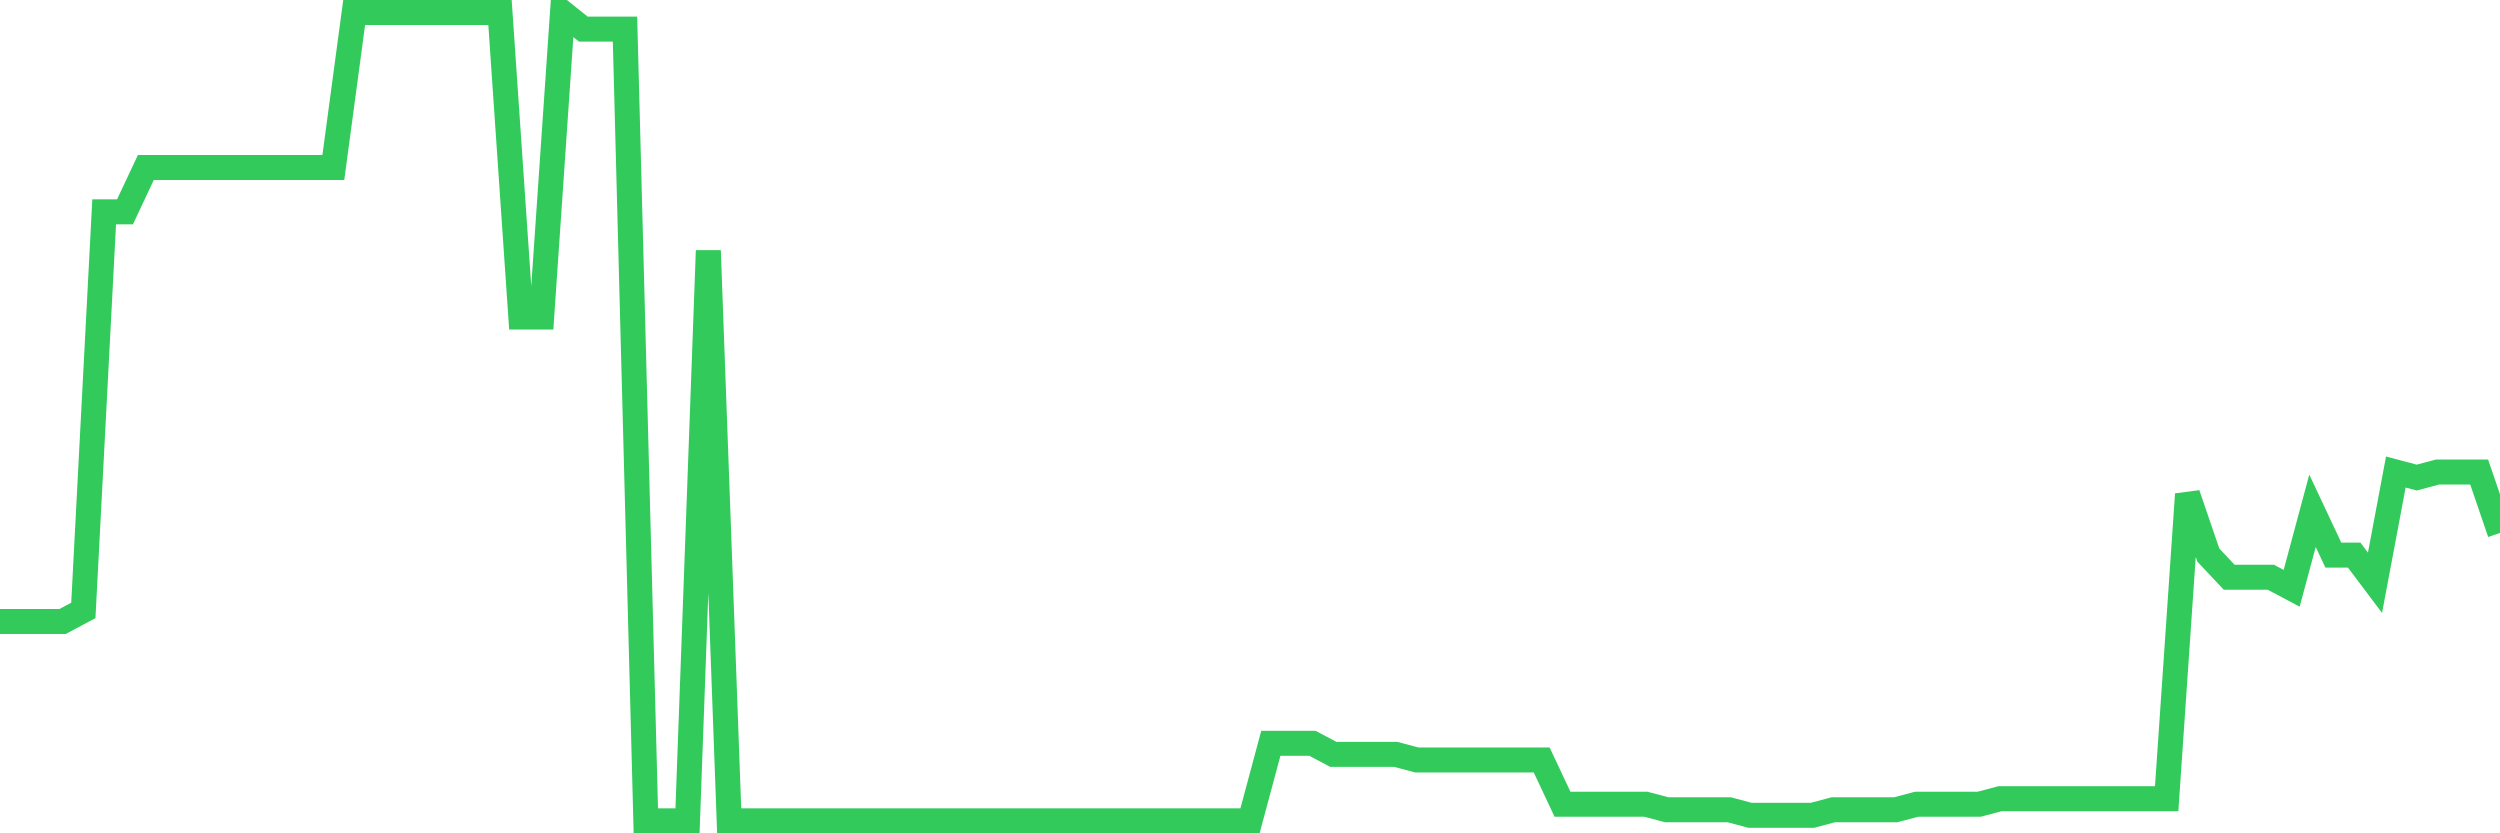 <svg
  xmlns="http://www.w3.org/2000/svg"
  xmlns:xlink="http://www.w3.org/1999/xlink"
  width="120"
  height="40"
  viewBox="0 0 120 40"
  preserveAspectRatio="none"
>
  <polyline
    points="0,29.833 1,29.833 2,29.833 3,29.833 4,29.301 5,10.167 6,10.167 7,8.041 8,8.041 9,8.041 10,8.041 11,8.041 12,8.041 13,8.041 14,8.041 15,8.041 16,8.041 17,0.6 18,0.6 19,0.6 20,0.6 21,0.6 22,0.6 23,0.6 24,0.6 25,15.216 26,15.216 27,0.6 28,1.397 29,1.397 30,1.397 31,39.4 32,39.4 33,39.4 34,12.027 35,39.4 36,39.4 37,39.4 38,39.4 39,39.4 40,39.4 41,39.4 42,39.4 43,39.4 44,39.4 45,39.4 46,39.4 47,39.4 48,39.4 49,39.4 50,39.4 51,39.4 52,39.4 53,39.4 54,39.4 55,39.4 56,39.4 57,39.4 58,39.4 59,39.4 60,39.4 61,35.679 62,35.679 63,35.679 64,36.211 65,36.211 66,36.211 67,36.211 68,36.477 69,36.477 70,36.477 71,36.477 72,36.477 73,36.477 74,36.477 75,38.603 76,38.603 77,38.603 78,38.603 79,38.603 80,38.868 81,38.868 82,38.868 83,38.868 84,39.134 85,39.134 86,39.134 87,39.134 88,38.868 89,38.868 90,38.868 91,38.868 92,38.603 93,38.603 94,38.603 95,38.603 96,38.337 97,38.337 98,38.337 99,38.337 100,38.337 101,38.337 102,38.337 103,38.337 104,38.337 105,23.721 106,26.644 107,27.707 108,27.707 109,27.707 110,28.238 111,24.518 112,26.644 113,26.644 114,27.973 115,22.658 116,22.923 117,22.658 118,22.658 119,22.658 120,25.581"
    fill="none"
    stroke="#32ca5b"
    stroke-width="1.2"
  >
  </polyline>
</svg>